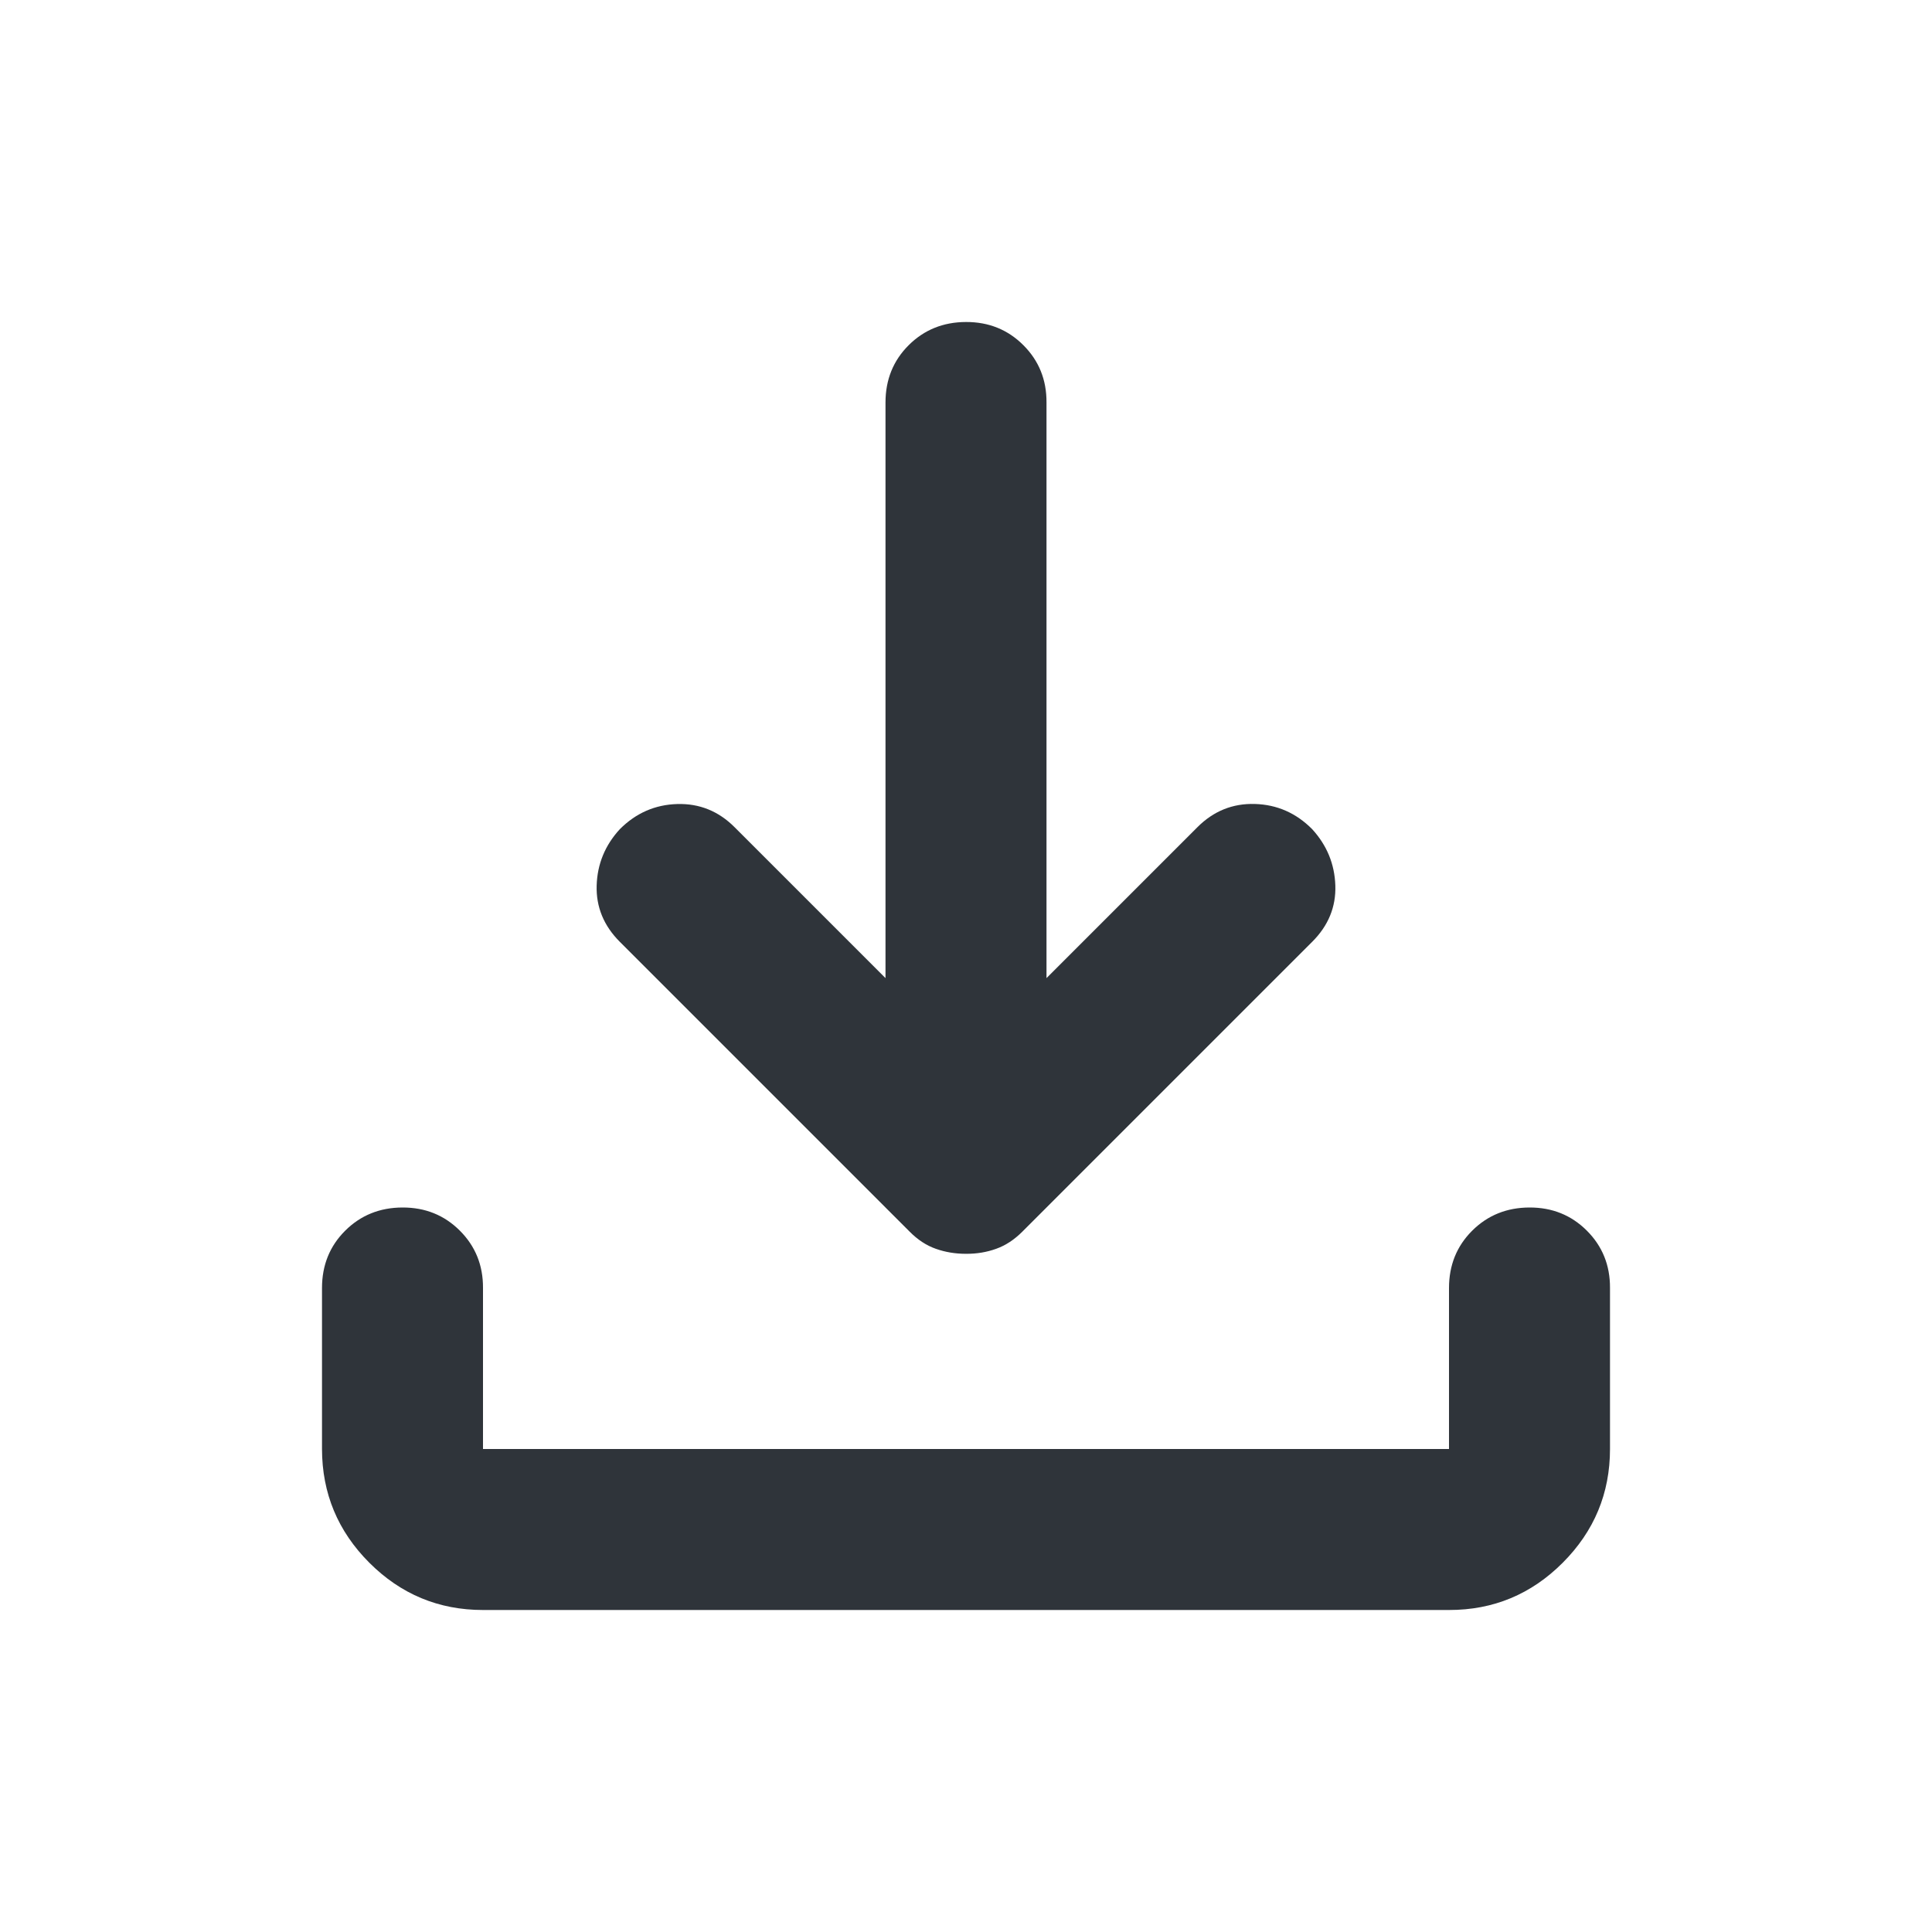 <svg width="30" height="30" viewBox="0 0 30 30" fill="none" xmlns="http://www.w3.org/2000/svg">
<path d="M15 19.469C14.833 19.469 14.677 19.443 14.531 19.391C14.385 19.34 14.25 19.251 14.125 19.125L9.625 14.625C9.375 14.375 9.255 14.083 9.265 13.75C9.275 13.417 9.395 13.125 9.625 12.875C9.875 12.625 10.172 12.495 10.516 12.485C10.86 12.475 11.157 12.595 11.406 12.844L13.75 15.188V6.25C13.75 5.896 13.87 5.599 14.11 5.36C14.35 5.121 14.647 5.001 15 5C15.353 4.999 15.65 5.119 15.891 5.36C16.132 5.601 16.252 5.897 16.25 6.25V15.188L18.594 12.844C18.844 12.594 19.141 12.474 19.485 12.484C19.829 12.494 20.126 12.624 20.375 12.875C20.604 13.125 20.724 13.417 20.735 13.75C20.746 14.083 20.626 14.375 20.375 14.625L15.875 19.125C15.75 19.25 15.615 19.339 15.469 19.391C15.323 19.444 15.167 19.47 15 19.469ZM7.5 25C6.812 25 6.224 24.755 5.735 24.266C5.246 23.777 5.001 23.188 5 22.5V20C5 19.646 5.12 19.349 5.36 19.11C5.6 18.871 5.897 18.751 6.25 18.75C6.603 18.749 6.9 18.869 7.141 19.11C7.382 19.351 7.502 19.648 7.5 20V22.5H22.5V20C22.5 19.646 22.62 19.349 22.86 19.11C23.1 18.871 23.397 18.751 23.75 18.75C24.103 18.749 24.4 18.869 24.641 19.11C24.882 19.351 25.002 19.648 25 20V22.5C25 23.188 24.755 23.776 24.266 24.266C23.777 24.756 23.188 25.001 22.5 25H7.5Z" fill="#2F343A"/>
</svg>
